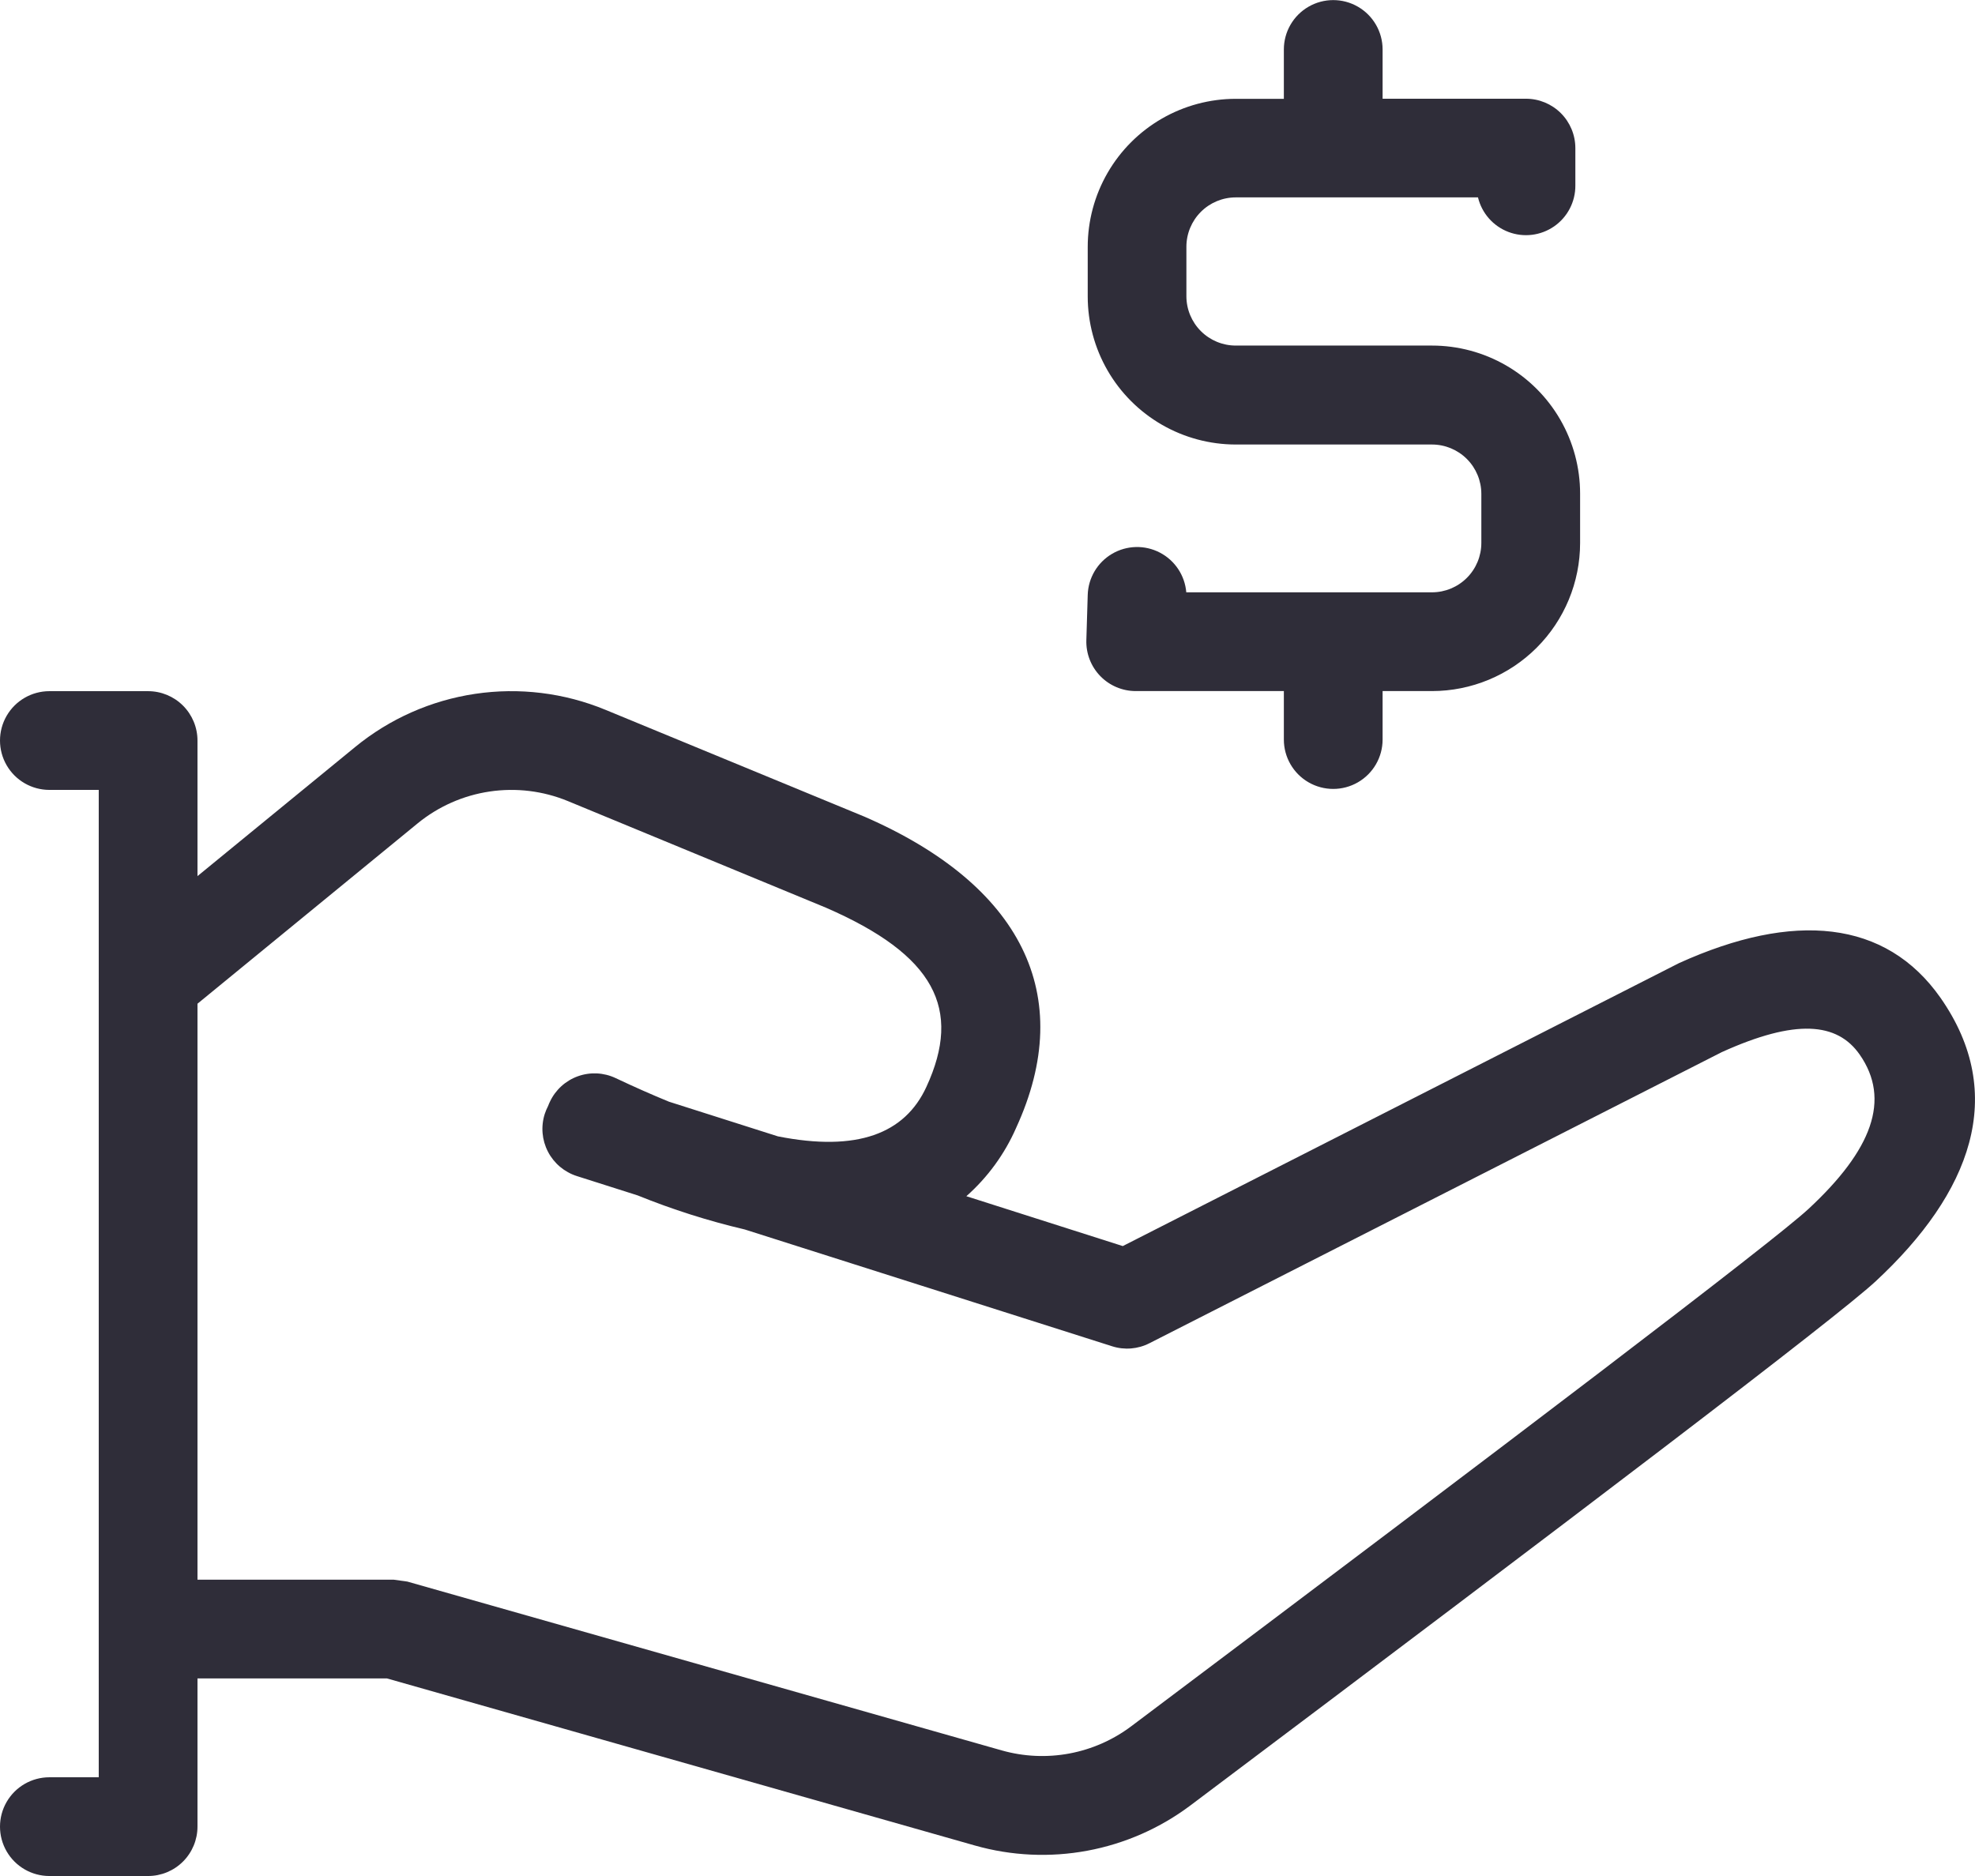 <svg xmlns="http://www.w3.org/2000/svg" xmlns:xlink="http://www.w3.org/1999/xlink" width="83.167" height="79.009" viewBox="0 0 83.167 79.009">
  <defs>
    <clipPath id="clip-path">
      <path id="Path_77" data-name="Path 77" d="M230.127,504.9c2.586-5.618.2-10.246-6.383-13.115l-10.907-4.5a10.378,10.378,0,0,0-10.541,1.568l-10.034,8.217a2.079,2.079,0,0,0,2.632,3.219l10.034-8.221a6.24,6.24,0,0,1,6.325-.94l10.87,4.491c4.578,1.992,5.747,4.258,4.229,7.547-.907,1.971-2.911,2.745-6.254,2.083l-4.587-1.46q-1.067-.437-2.246-.994a2.075,2.075,0,0,0-2.765.994,1.579,1.579,0,0,0-.075.175,2.319,2.319,0,0,0-.145.345,2.083,2.083,0,0,0,1.351,2.612l2.562.815a30.664,30.664,0,0,0,4.512,1.435l15.469,4.919a2.066,2.066,0,0,0,1.572-.129l24.1-12.259c3.115-1.41,4.857-1.252,5.805.1,1.326,1.9.52,4.021-2.15,6.5-1.48,1.376-12.483,9.735-28.526,21.794a6.241,6.241,0,0,1-5.447,1.015L204.495,524l-.57-.079H191.5v4.158h12.138l24.755,7.036a10.392,10.392,0,0,0,9.078-1.688c16.309-12.263,27.208-20.542,28.859-22.077,4-3.717,5.576-7.855,2.728-11.934-2.308-3.293-6.192-3.647-11.011-1.464L234.622,509.87l-6.587-2.1a8.285,8.285,0,0,0,2.092-2.869Z" transform="translate(-191.5 -486.5)" fill="#2f2d39"/>
    </clipPath>
    <clipPath id="clip-path-2">
      <path id="Path_78" data-name="Path 78" d="M248.717,483.658h6.042a2.08,2.08,0,0,1,2.079,2.079v1.576a2.079,2.079,0,0,1-4.1.5h-10.2a2.08,2.08,0,0,0-2.079,2.079v2.083a2.08,2.08,0,0,0,2.079,2.079H250.8a6.237,6.237,0,0,1,6.238,6.238v2.075a6.24,6.24,0,0,1-6.238,6.238h-2.079v2.042a2.079,2.079,0,1,1-4.158,0v-2.042h-6.238a2.081,2.081,0,0,1-2.079-2.142l.058-1.909a2.079,2.079,0,0,1,4.15-.108H250.8a2.08,2.08,0,0,0,2.079-2.079V500.3a2.08,2.08,0,0,0-2.079-2.079h-8.258a6.237,6.237,0,0,1-6.238-6.238V489.9a6.237,6.237,0,0,1,6.238-6.238h2.021v-2.079a2.079,2.079,0,1,1,4.158,0v2.079Zm-54.059,29.109h-2.079a2.079,2.079,0,0,1,0-4.158h4.158a2.08,2.08,0,0,1,2.079,2.079V556.43a2.08,2.08,0,0,1-2.079,2.079h-4.158a2.079,2.079,0,0,1,0-4.158h2.079V512.767Z" transform="translate(-190.5 -479.5)" fill="#2f2d39"/>
    </clipPath>
  </defs>
  <g id="Group_23" data-name="Group 23" transform="translate(-190.5 -479.5)">
    <g id="Group_20" data-name="Group 20" transform="translate(194.658 508.609)">
      <g id="Group_19" data-name="Group 19" clip-path="url(#clip-path)">
        <rect id="Rectangle_17" data-name="Rectangle 17" width="120.593" height="90.597" transform="translate(-20.792 -20.792)" fill="#2f2d39"/>
      </g>
    </g>
    <g id="Group_22" data-name="Group 22" transform="translate(190.5 479.5)">
      <g id="Group_21" data-name="Group 21" clip-path="url(#clip-path-2)">
        <rect id="Rectangle_18" data-name="Rectangle 18" width="108" height="121" transform="translate(-21 -21)" fill="#2f2d39"/>
      </g>
    </g>
  </g>
</svg>

